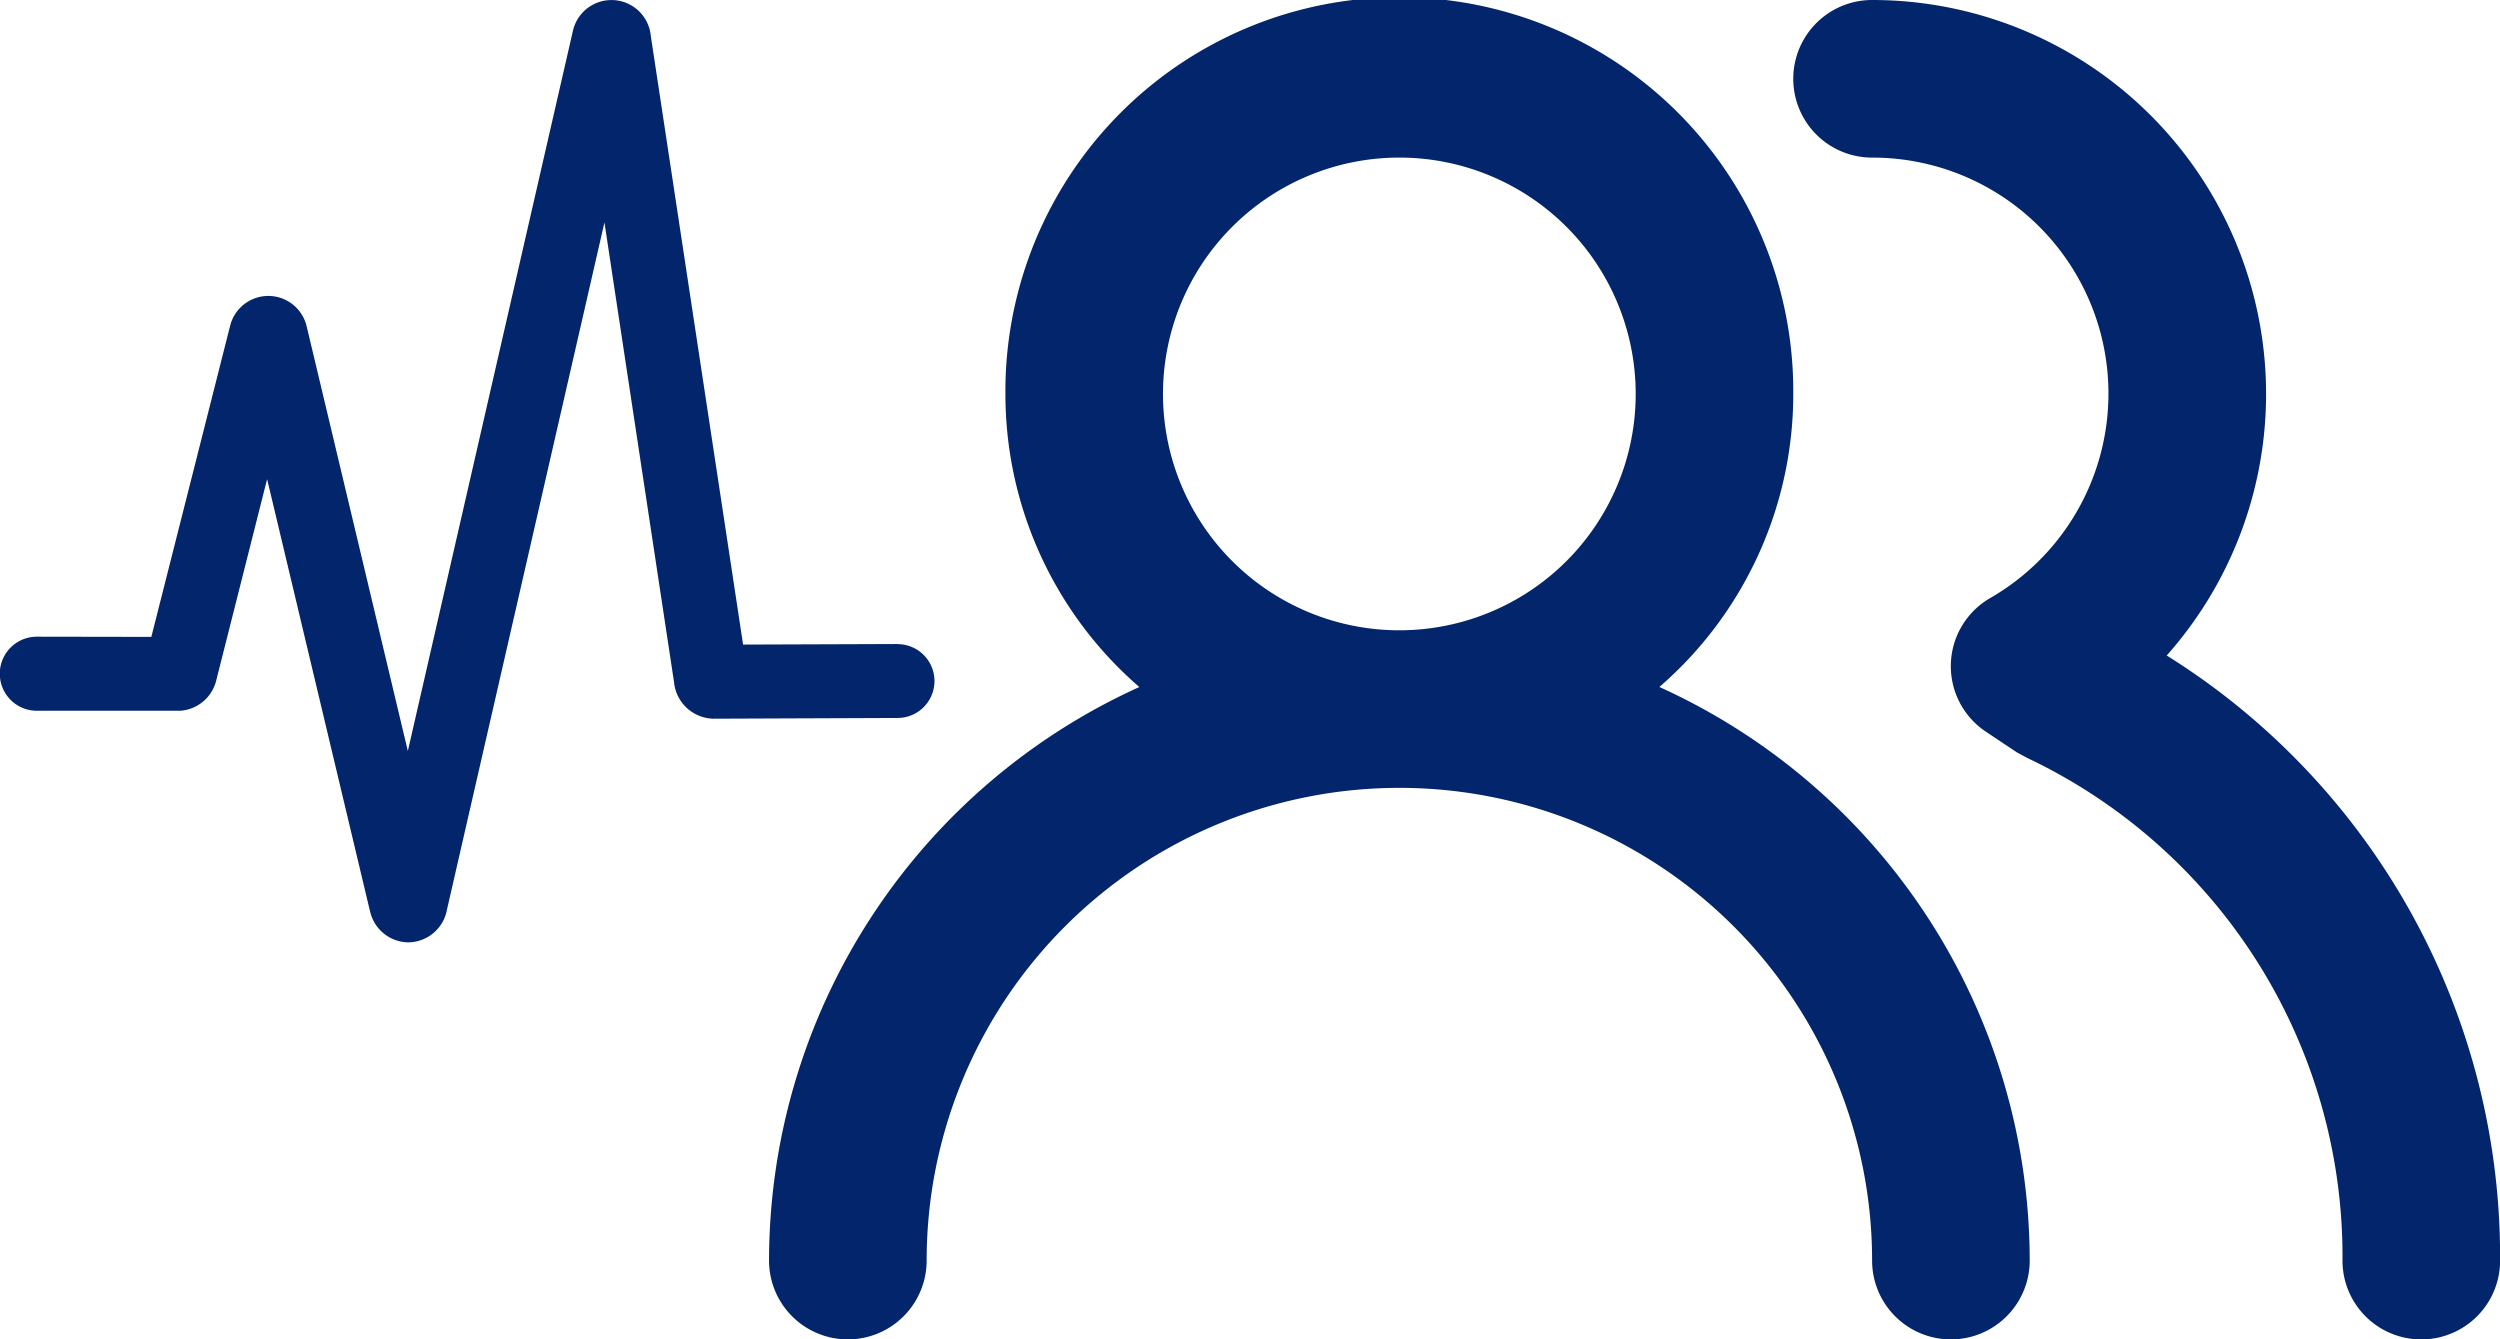 <svg height="70.535" viewBox="0 0 131.657 70.535" width="131.657" xmlns="http://www.w3.org/2000/svg"><g fill="#03256c"><path d="M87.385 36.18a20.4 20.4 0 0 0 7.054-15.435 20.746 20.746 0 1 0-41.491 0A20.4 20.4 0 0 0 60 36.181a33.19 33.19 0 0 0-19.5 30.205 4.15 4.15 0 1 0 8.3 0 24.895 24.895 0 1 1 49.79 0 4.15 4.15 0 1 0 8.3 0 33.19 33.19 0 0 0-19.5-30.206zm-13.692-2.987A12.447 12.447 0 1 1 86.14 20.746a12.447 12.447 0 0 1-12.447 12.447m40.412 1.328A20.746 20.746 0 0 0 98.588 0a4.15 4.15 0 0 0 0 8.3 12.426 12.426 0 0 1 6.224 23.194 4.143 4.143 0 0 0-.207 7.054l1.618 1.079.539.29a29.04 29.04 0 0 1 16.6 26.471 4.15 4.15 0 1 0 8.3 0 37.34 37.34 0 0 0-17.556-31.867z"/><path d="m47.268 33.916-8.135.029-4.867-32.1v-.021a2.081 2.081 0 0 0-4.1-.175l-8.688 37.9-5.315-22.308-.01-.039a2.073 2.073 0 0 0-4.023-.086l-.01.039L7.97 33.54l-6.031-.01a1.95 1.95 0 0 0 0 3.9H9.5a2.1 2.1 0 0 0 1.871-1.532l.01-.039 2.686-10.627 5.4 22.679.01.029a2.09 2.09 0 0 0 2.026 1.687h.019a2.094 2.094 0 0 0 2.017-1.726l8.293-36.185 3.675 24.279v.021a2.13 2.13 0 0 0 1.9 1.823l.087.01 9.774-.039a1.944 1.944 0 0 0 0-3.888z"/></g></svg>
